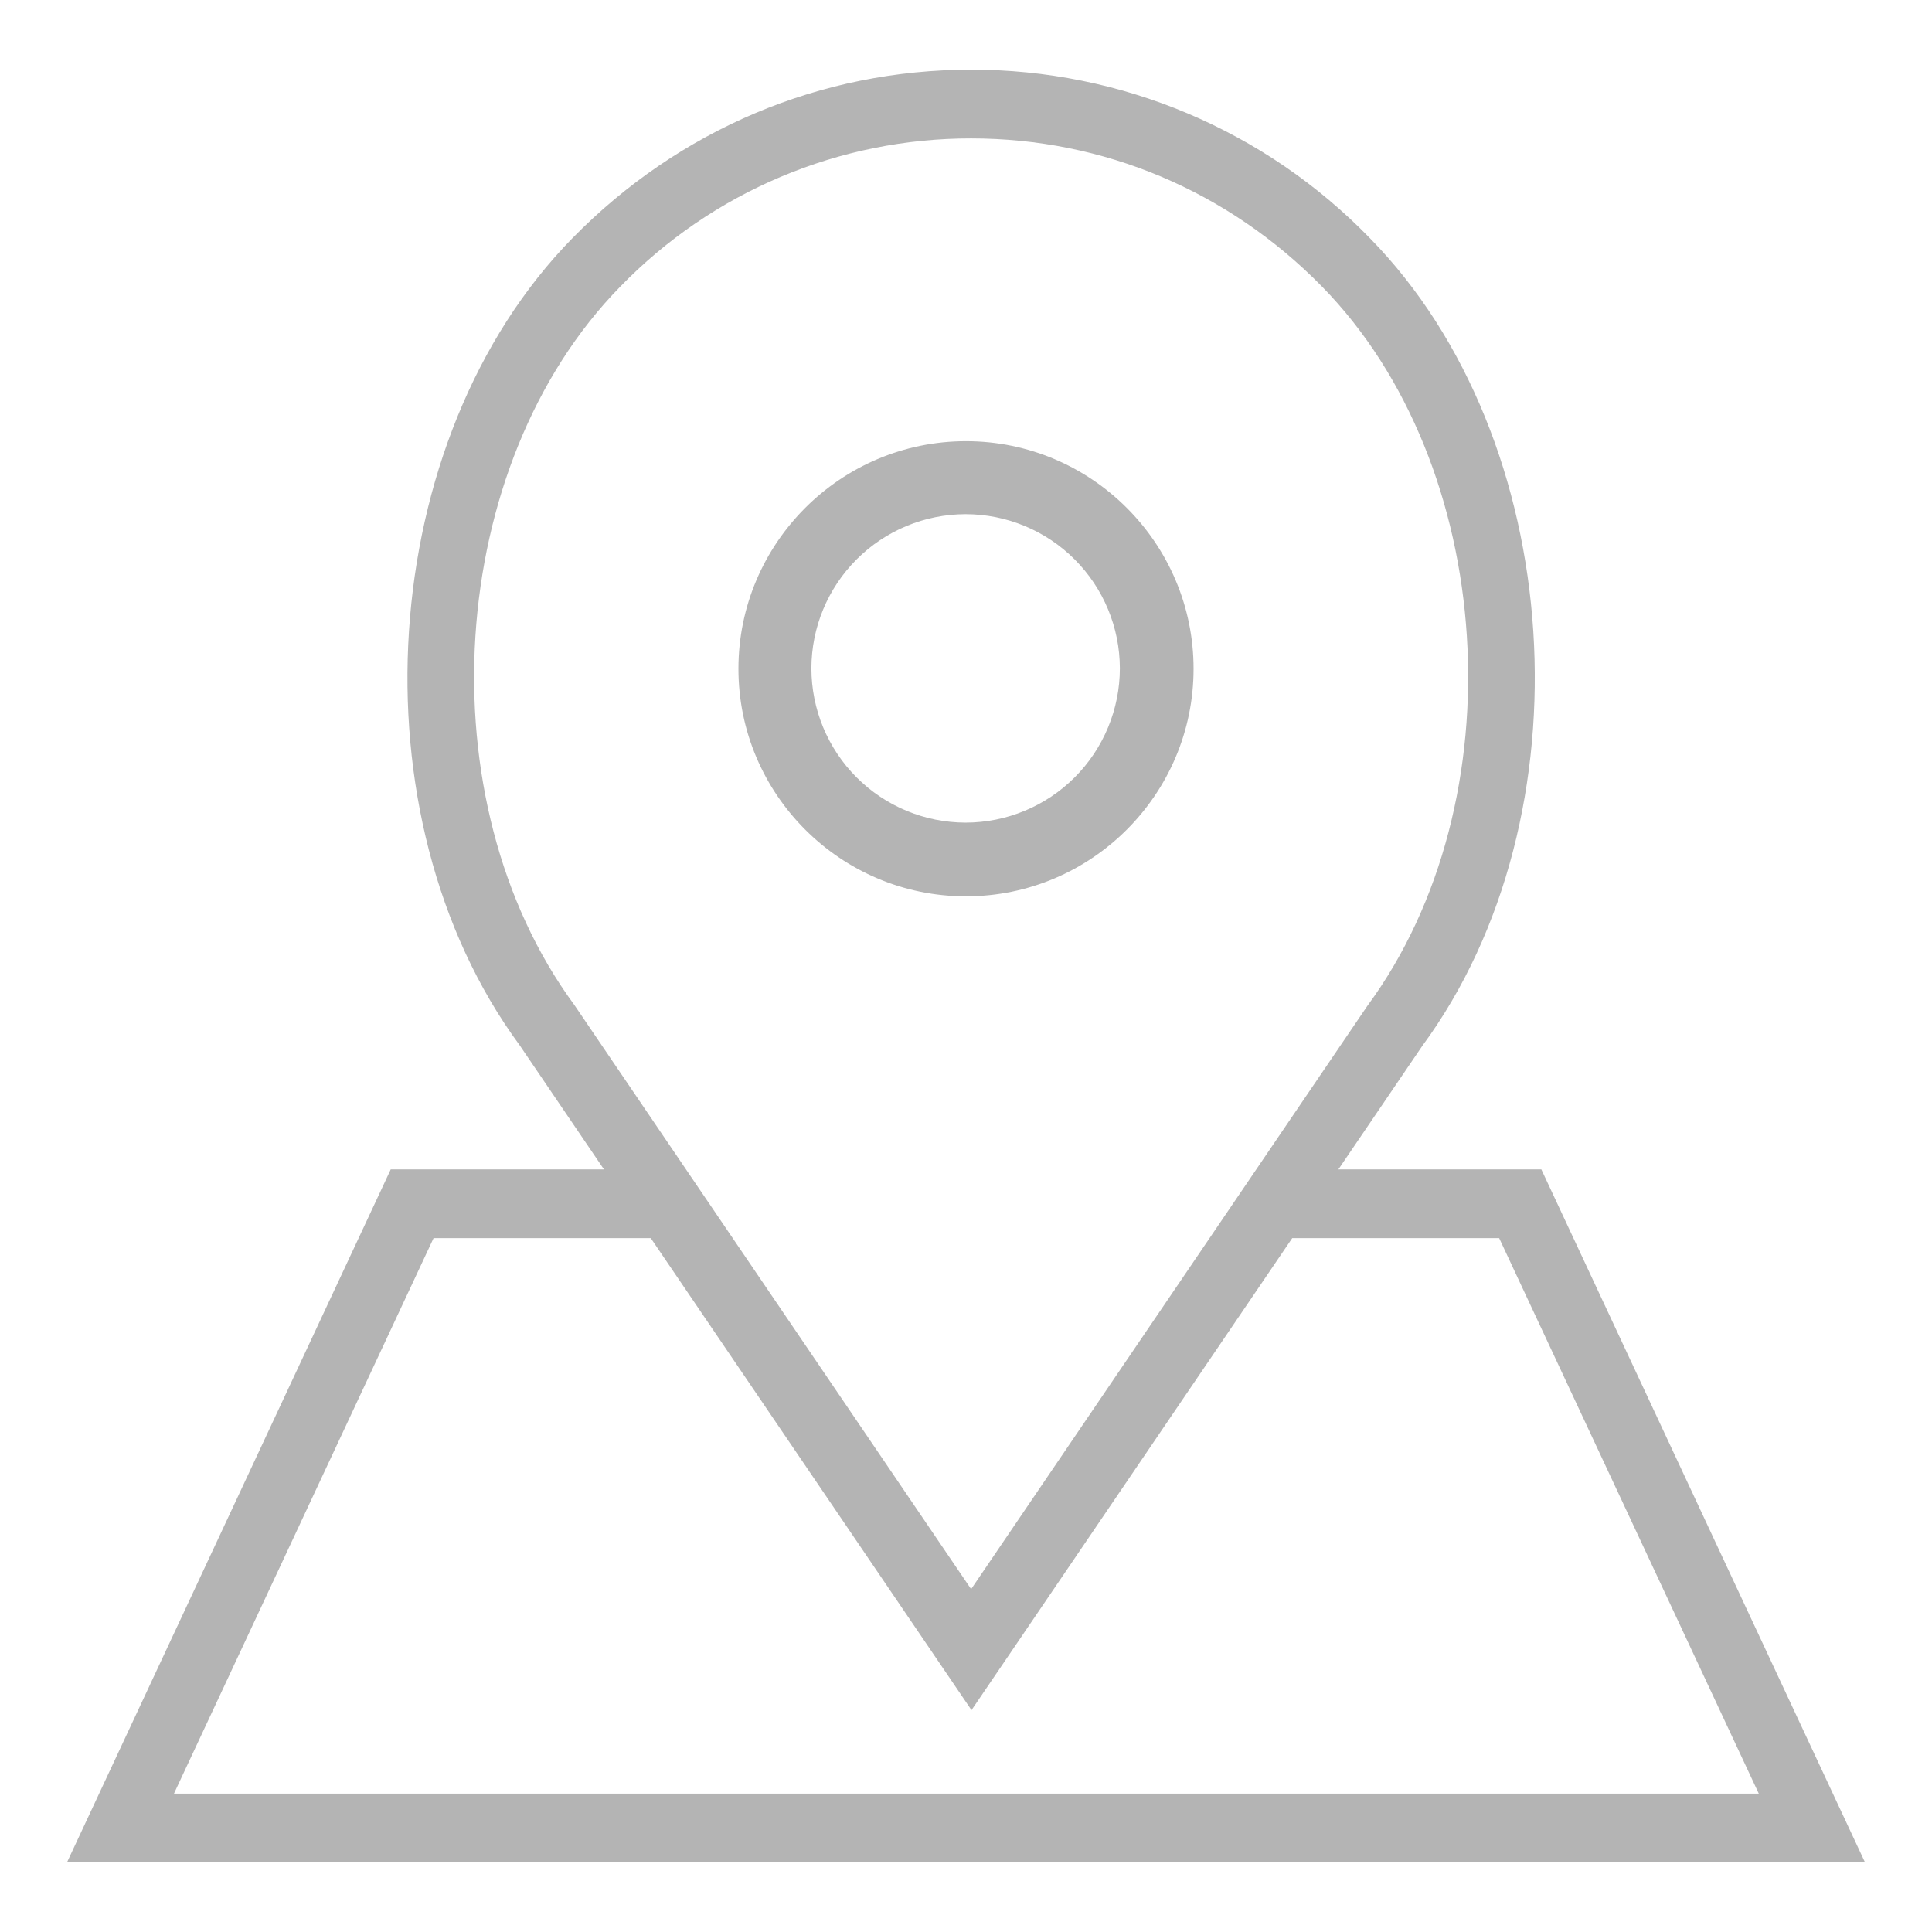 <?xml version="1.0" encoding="UTF-8"?> <svg xmlns="http://www.w3.org/2000/svg" width="104" height="104" viewBox="0 0 104 104" fill="none"> <g clip-path="url(#clip0_1_847)"> <path d="M51.98 27.428C54.248 27.43 56.422 28.332 58.025 29.935C59.628 31.538 60.53 33.712 60.532 35.98C60.53 38.248 59.628 40.422 58.025 42.025C56.422 43.628 54.248 44.53 51.98 44.532C49.712 44.53 47.538 43.628 45.935 42.025C44.332 40.422 43.43 38.248 43.428 35.98C43.43 33.712 44.332 31.538 45.935 29.935C47.538 28.332 49.712 27.43 51.98 27.428ZM52 48C58.616 48 64 42.616 64 36C64 29.384 58.616 24 52 24C45.384 24 40 29.384 40 36C40 42.616 45.384 48 52 48Z" fill="#B4B4B4"></path> <path d="M51.98 27.428C54.248 27.43 56.422 28.332 58.025 29.935C59.628 31.538 60.53 33.712 60.532 35.98C60.53 38.248 59.628 40.422 58.025 42.025C56.422 43.628 54.248 44.53 51.98 44.532C49.712 44.53 47.538 43.628 45.935 42.025C44.332 40.422 43.43 38.248 43.428 35.98C43.43 33.712 44.332 31.538 45.935 29.935C47.538 28.332 49.712 27.43 51.98 27.428V27.428ZM52 48C58.616 48 64 42.616 64 36C64 29.384 58.616 24 52 24C45.384 24 40 29.384 40 36C40 42.616 45.384 48 52 48Z" stroke="#B4B4B4" stroke-width="0.5" stroke-miterlimit="50"></path> <path d="M23.18 66.4H35.164L52.296 91.612L69.428 66.4H80.86L95.068 96.8H8.972L23.18 66.4ZM30.712 54.24C22.552 43.148 23.72 24.928 33.216 15.248C35.692 12.698 38.656 10.671 41.931 9.289C45.206 7.906 48.725 7.196 52.28 7.2C59.48 7.2 66.248 10.056 71.34 15.248C80.836 24.928 82.008 43.148 73.812 54.288L52.276 85.988L36.796 63.2L30.712 54.24ZM82.812 63.2H71.572L76.356 56.16C85.388 43.884 84.076 23.712 73.556 12.988C70.793 10.141 67.486 7.878 63.831 6.334C60.176 4.79 56.248 3.996 52.28 4C44.24 4 36.684 7.192 31 12.988C20.48 23.708 19.172 43.888 28.168 56.108L32.984 63.2H21.192L4 100H100L82.812 63.2Z" fill="#B4B4B4"></path> <path d="M23.18 66.4H35.164L52.296 91.612L69.428 66.4H80.86L95.068 96.8H8.972L23.18 66.4ZM30.712 54.24C22.552 43.148 23.72 24.928 33.216 15.248C35.692 12.698 38.656 10.671 41.931 9.289C45.206 7.906 48.725 7.196 52.28 7.2C59.48 7.2 66.248 10.056 71.34 15.248C80.836 24.928 82.008 43.148 73.812 54.288L52.276 85.988L36.796 63.2L30.712 54.24ZM82.812 63.2H71.572L76.356 56.16C85.388 43.884 84.076 23.712 73.556 12.988C70.793 10.141 67.486 7.878 63.831 6.334C60.176 4.79 56.248 3.996 52.28 4C44.24 4 36.684 7.192 31 12.988C20.48 23.708 19.172 43.888 28.168 56.108L32.984 63.2H21.192L4 100H100L82.812 63.2Z" stroke="#B4B4B4" stroke-width="0.5" stroke-miterlimit="50"></path> </g> <defs> <clipPath id="clip0_1_847"> <rect width="26" height="26" fill="white" transform="scale(4)"></rect> </clipPath> </defs> </svg> 